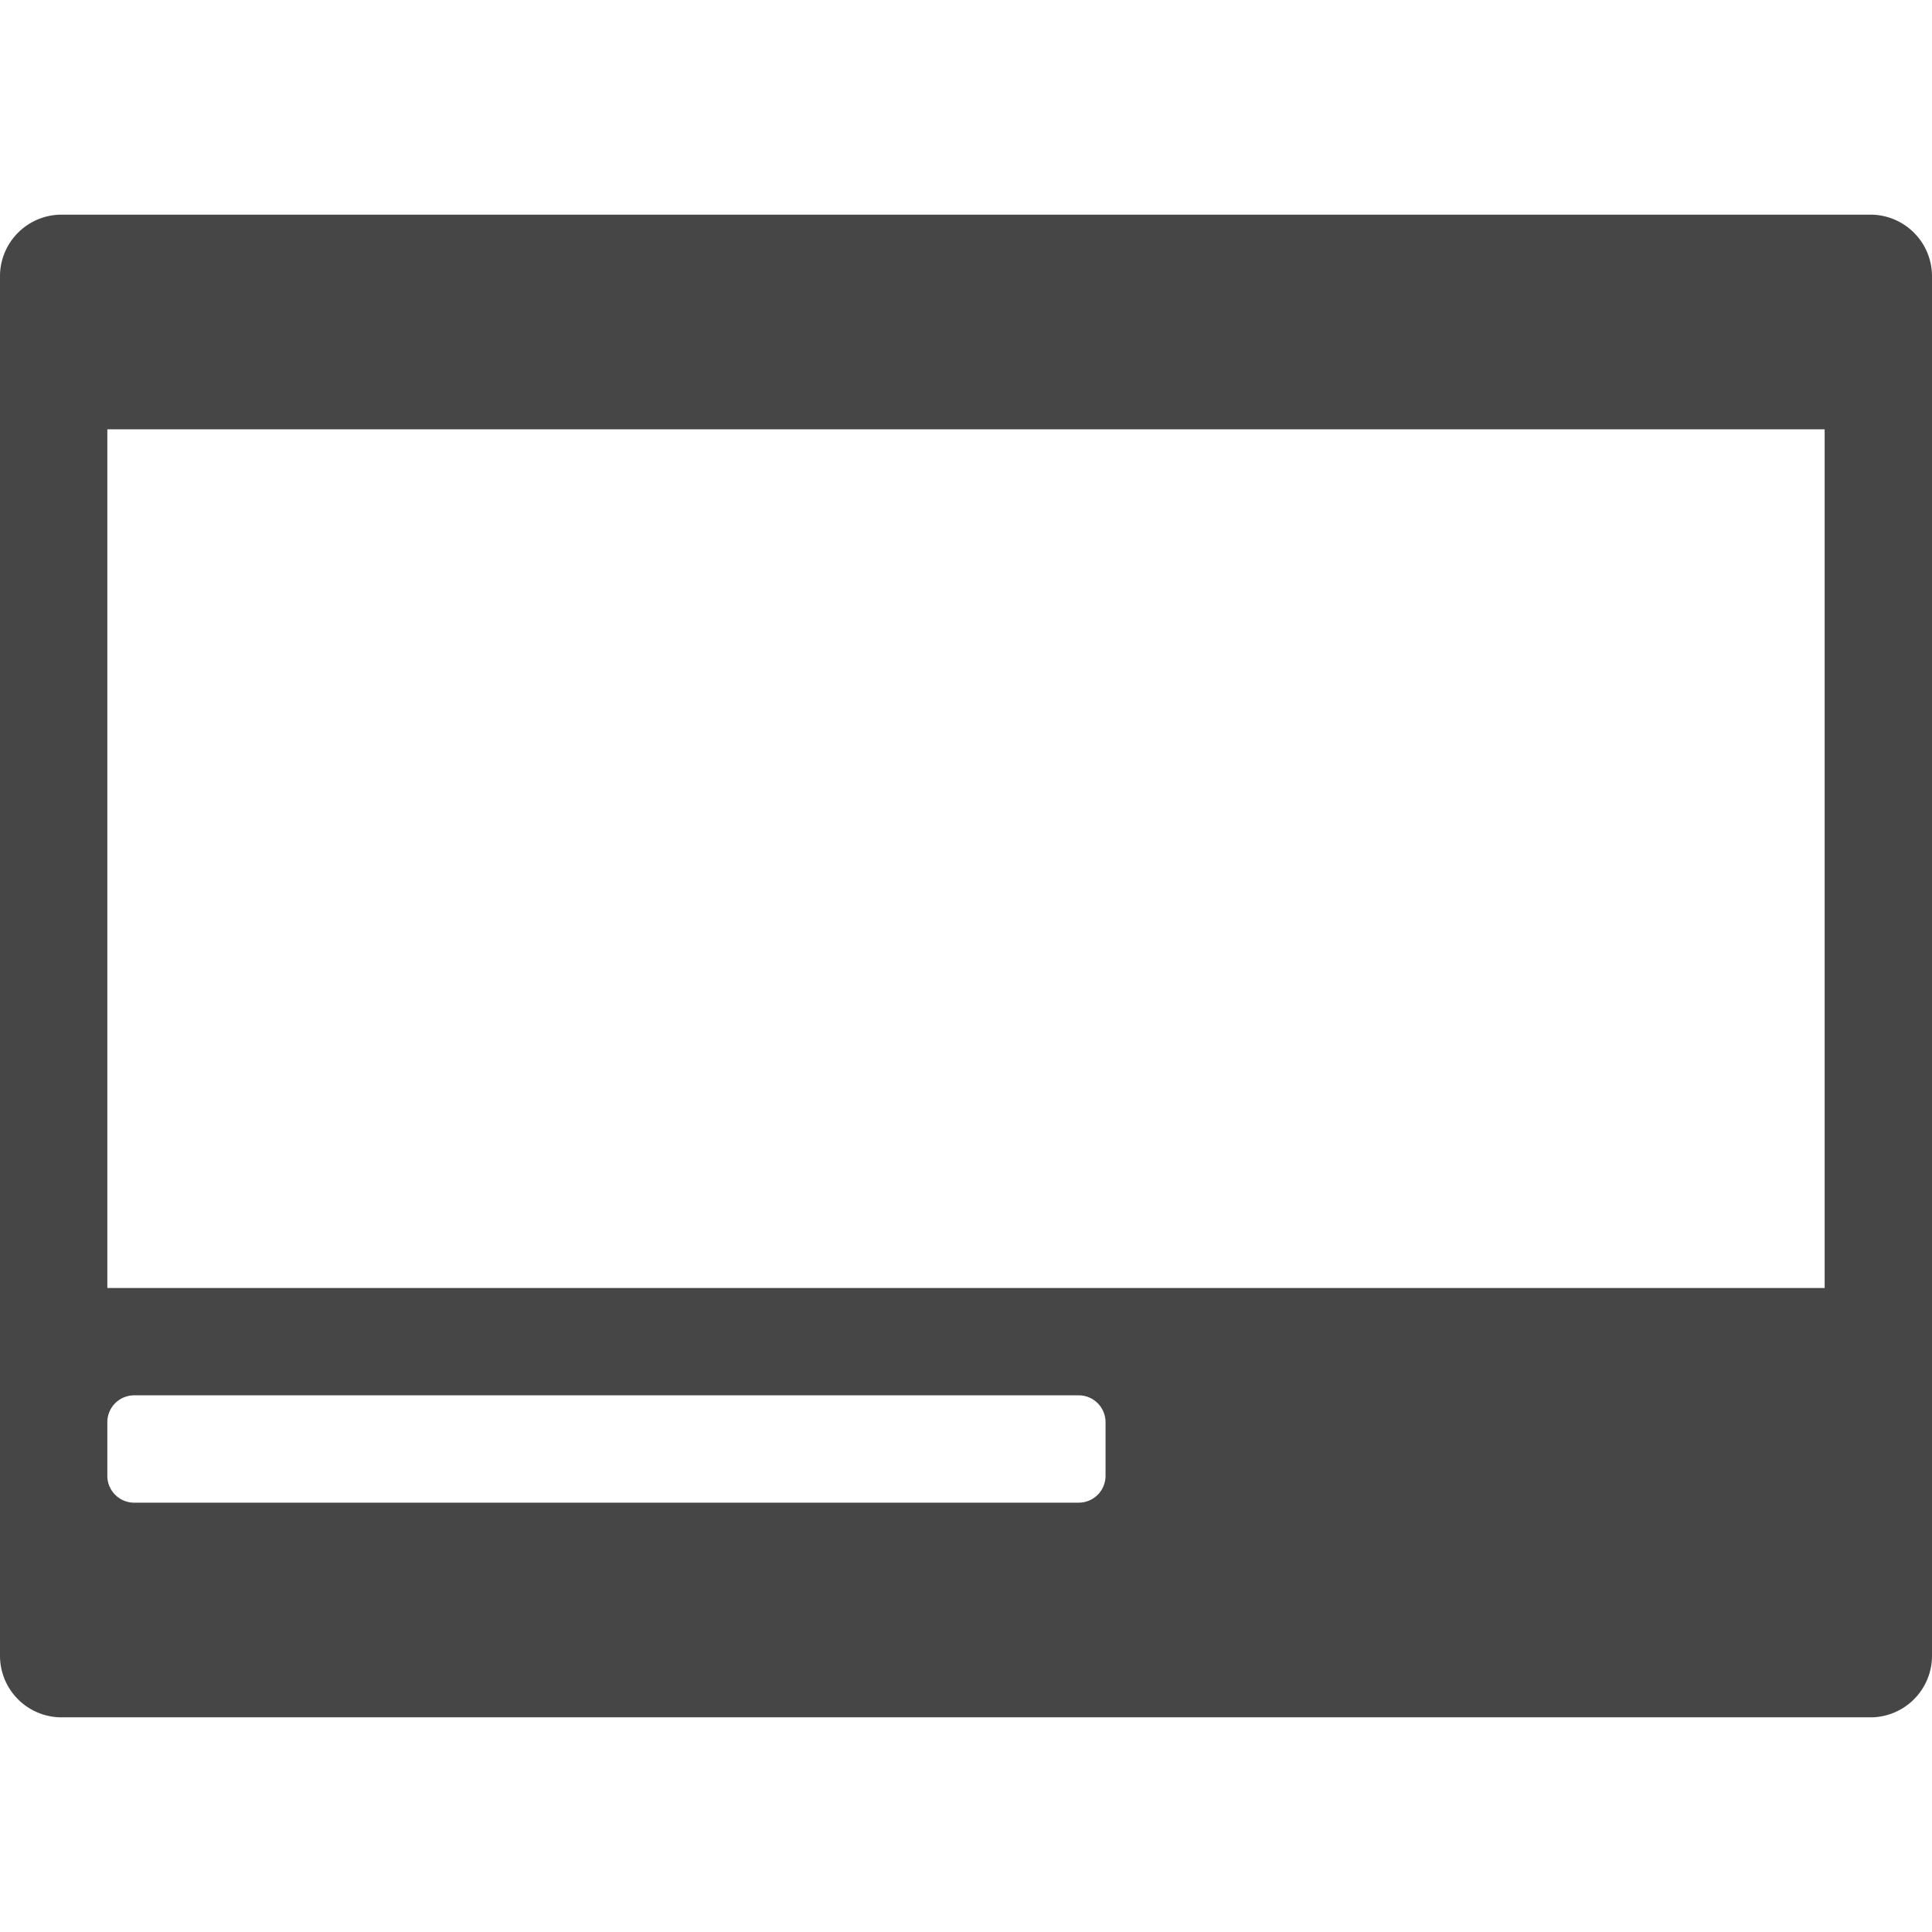 <svg xmlns="http://www.w3.org/2000/svg" height="18" viewBox="0 0 18 18" width="18">
  <defs>
    <style>
      .fill {
        fill: #464646;
      }
    </style>
  </defs>
  <title>S RailBottom 18 N</title>
  <rect id="Canvas" fill="#ff13dc" opacity="0" width="18" height="18" /><path class="fill" d="M17.438,2H.562A.574.574,0,0,0,0,2.583v12.833A.574.574,0,0,0,.562,16h16.875A.574.574,0,0,0,18,15.416V2.583A.574.574,0,0,0,17.438,2ZM10.3,13.75a.25.25,0,0,1-.25.25H1.25A.25.25,0,0,1,1,13.75v-.5A.25.25,0,0,1,1.25,13h8.8a.25.25,0,0,1,.25.25ZM17,12H1V4H17Z" />
</svg>